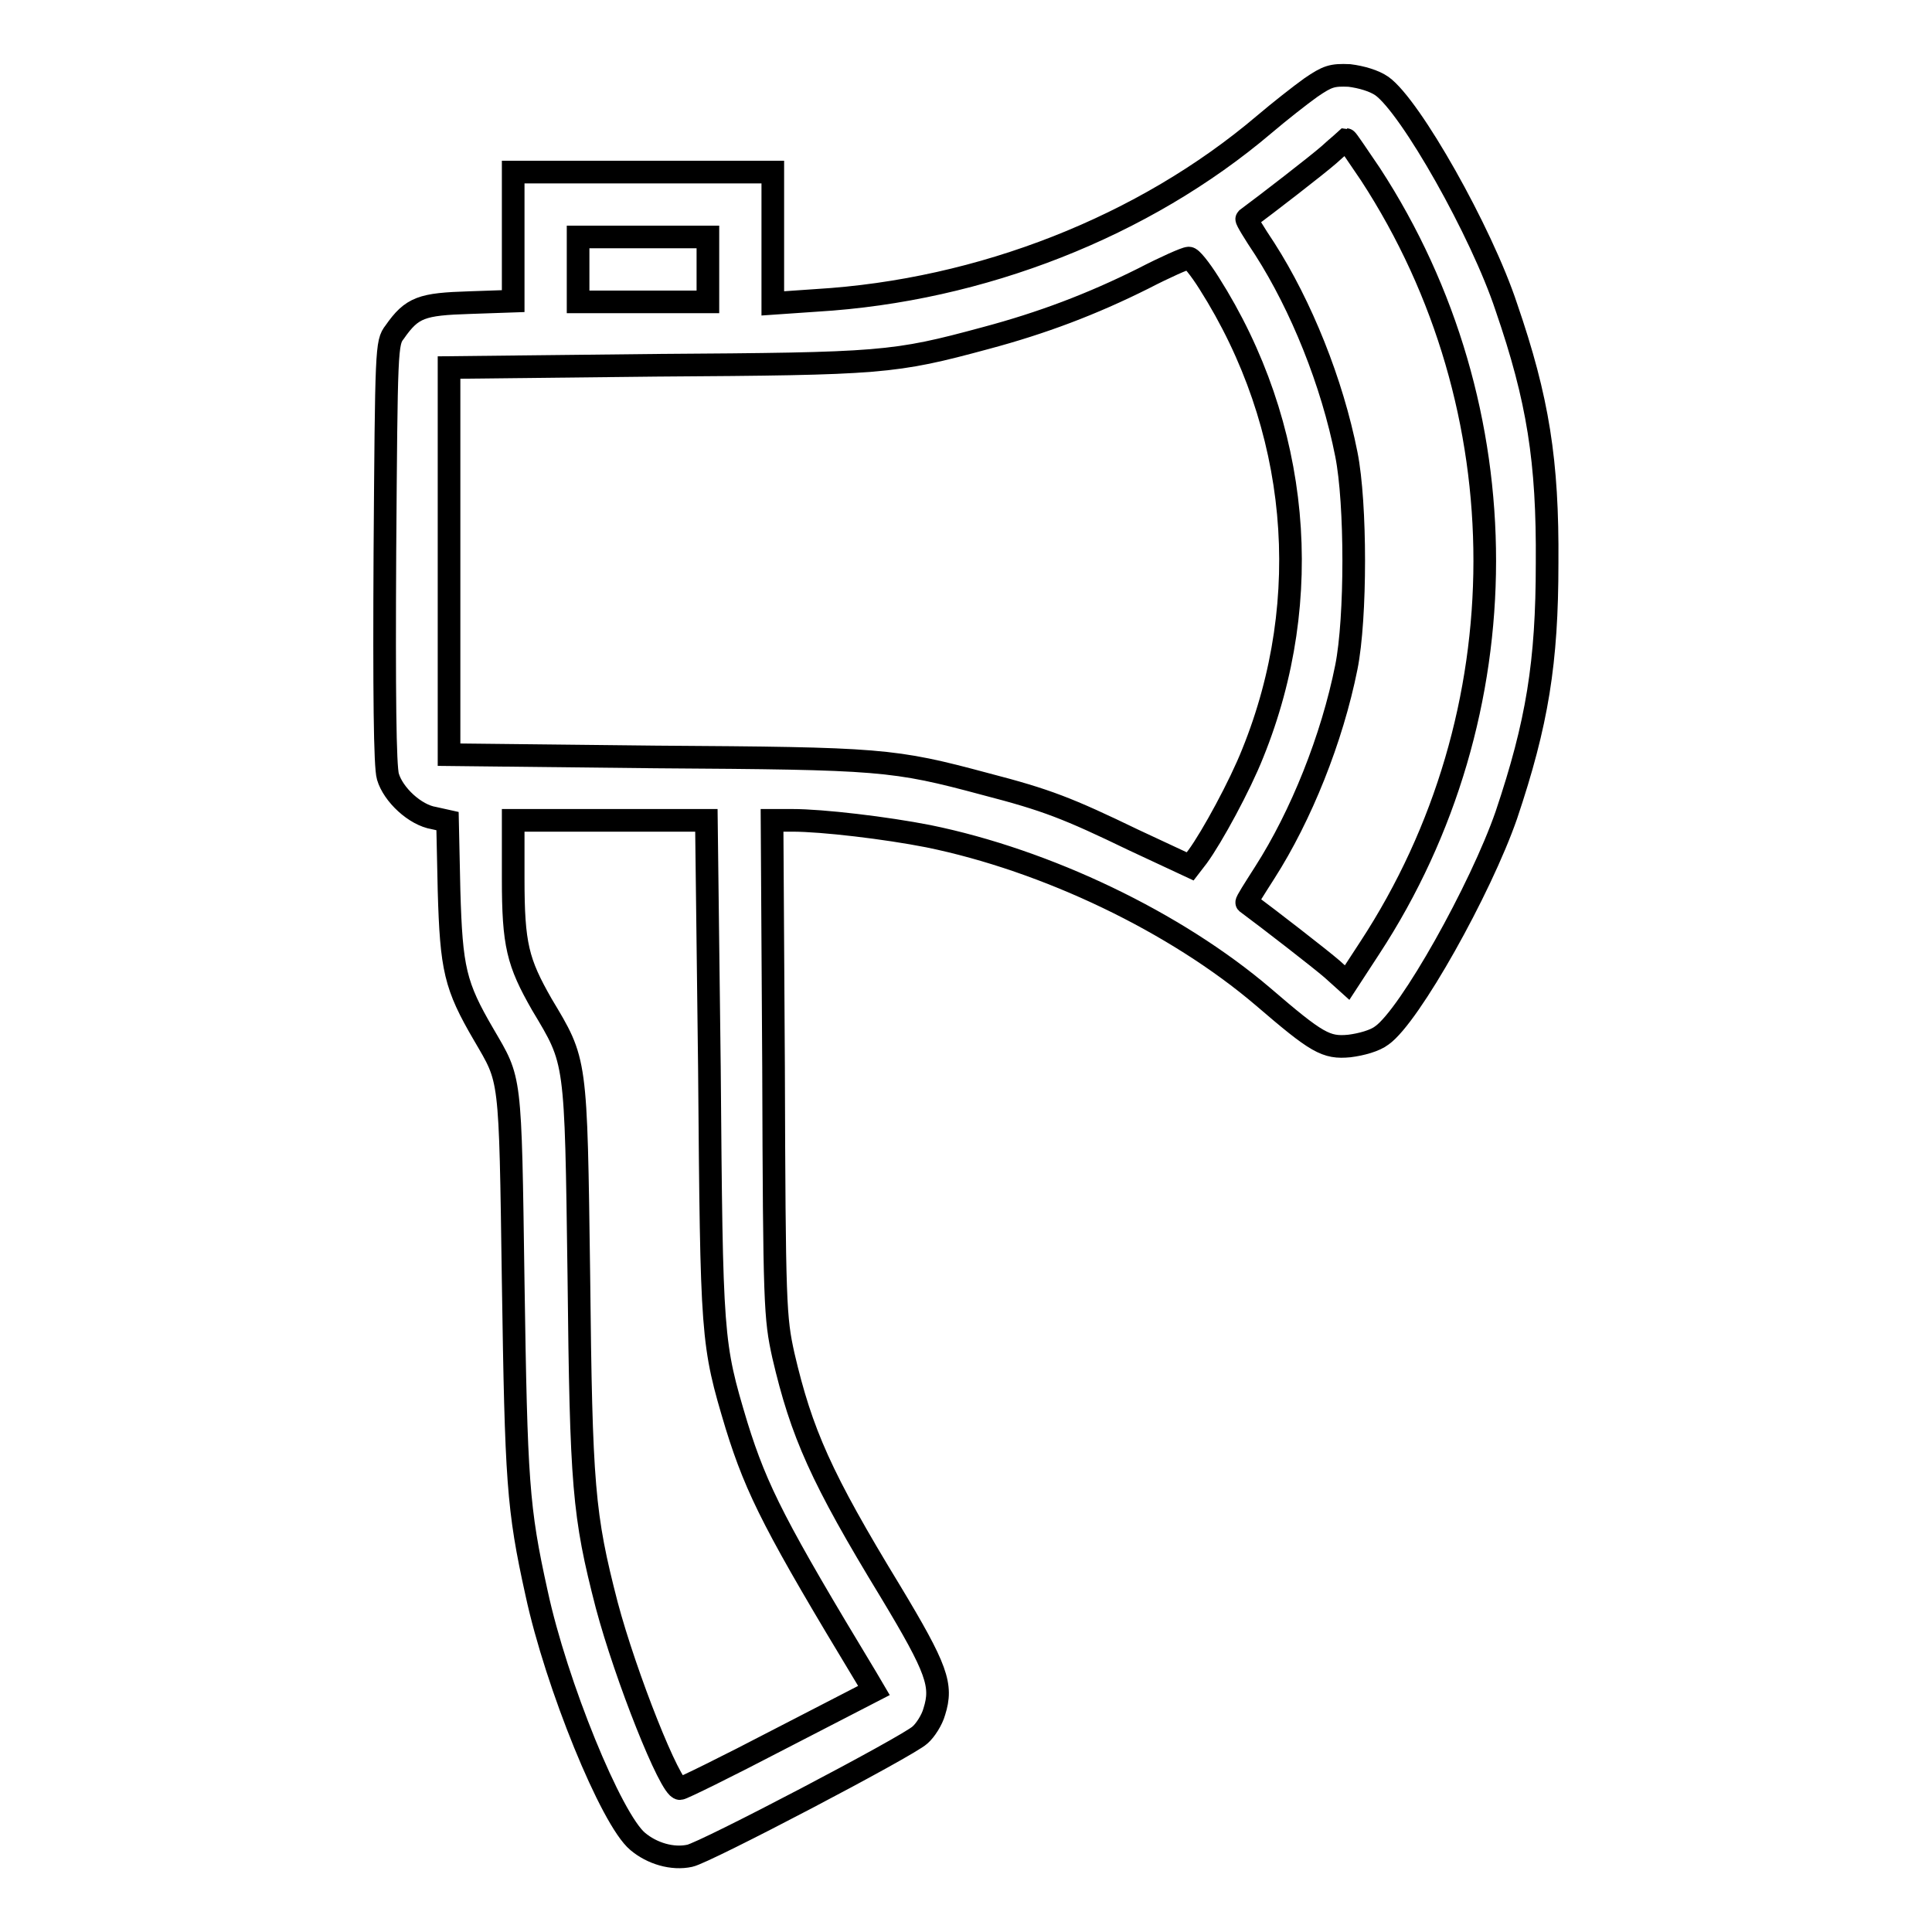 <?xml version="1.0" encoding="utf-8"?>
<!-- Svg Vector Icons : http://www.onlinewebfonts.com/icon -->
<!DOCTYPE svg PUBLIC "-//W3C//DTD SVG 1.1//EN" "http://www.w3.org/Graphics/SVG/1.1/DTD/svg11.dtd">
<svg version="1.1" xmlns="http://www.w3.org/2000/svg" xmlns:xlink="http://www.w3.org/1999/xlink" x="0px" y="0px" viewBox="0 0 256 256" enable-background="new 0 0 256 256" xml:space="preserve">
<g> <path stroke-width="3" fill-opacity="0" stroke="#000000"  d="M173.7,11.6c-1.4,1-4.2,3.2-6.2,4.9C151.6,30,130,38.5,108.2,39.8l-5.8,0.4V22.8H68v17.1l-5.8,0.2 c-6.3,0.2-7.6,0.6-9.9,3.9c-1.1,1.4-1.1,2.1-1.3,29.2c-0.1,18.5,0,28.4,0.4,29.7c0.7,2.4,3.6,5.1,6.1,5.5l1.8,0.4l0.2,9.2 c0.3,10.4,0.8,12.6,4.6,19.1c3.6,6.2,3.5,4.9,3.9,32.8c0.4,26.4,0.6,29.9,3.1,41.2c2.6,12.1,9.9,30,13.4,32.9 c1.9,1.6,4.6,2.4,6.9,1.9c2-0.4,28.9-14.5,30.5-16c0.7-0.6,1.6-2,1.9-3.1c1.1-3.5,0.4-5.6-5.8-15.9c-9.2-15.1-11.8-21-14.2-31.3 c-1.1-5-1.2-6.6-1.3-38.1l-0.2-32.8h2.7c4,0,12.4,1,18,2.1c15.7,3.2,32.8,11.4,44.4,21.3c7.1,6.1,8.3,6.8,11.4,6.5 c1.6-0.2,3.4-0.7,4.3-1.4c3.7-2.6,13.1-19.4,16.5-29.2c4.1-12.2,5.4-20.2,5.4-33.4c0.1-13.5-1.2-21.7-5.4-33.9 c-3.3-10-12.7-26.6-16.5-29.3c-1-0.7-2.7-1.2-4.3-1.4C176.5,9.9,175.9,10.1,173.7,11.6z M181.6,23.1c20.2,31,20.2,71.5-0.1,102.5 l-3,4.6l-2-1.8c-1.5-1.3-8.2-6.5-11.3-8.8c-0.1-0.1,1-1.8,2.4-4c4.8-7.5,8.9-17.7,10.8-27.2c1.3-6.5,1.3-21.7,0-28.2 c-1.9-9.6-6-19.7-10.8-27.2c-1.4-2.1-2.5-3.9-2.4-4c2.7-2,9.3-7.1,10.9-8.5c1.2-1.1,2.2-1.9,2.3-2 C178.5,18.5,179.9,20.6,181.6,23.1L181.6,23.1z M93.8,35.7V40H76.6v-8.6h17.2V35.7z M160.2,37.5c12,18.9,14.1,41.8,5.8,62.3 c-1.7,4.3-5.4,11.1-7.3,13.7l-1,1.3l-7.5-3.5c-8.7-4.2-11.5-5.3-19.6-7.4c-12.3-3.3-13.8-3.4-43.7-3.6L59.5,100V48.7L87,48.4 c29.9-0.2,31.4-0.3,43.6-3.6c7.5-2,14.1-4.5,20.9-7.9c2.9-1.5,5.6-2.7,6-2.7C157.8,34.1,159,35.6,160.2,37.5L160.2,37.5z M94,141.5 c0.3,36,0.3,36.4,3.6,47.4c2.7,8.7,5.3,13.7,17.2,33.4l1,1.7l-12.6,6.5c-6.9,3.6-12.8,6.5-13.1,6.5c-1.3,0-7.2-14.9-9.7-24.3 C77.3,200.7,77,197,76.7,169c-0.4-29-0.3-28.2-4.9-35.9c-3.2-5.6-3.8-7.9-3.8-16.7v-7.7h25.6L94,141.5L94,141.5z"/></g>
</svg>